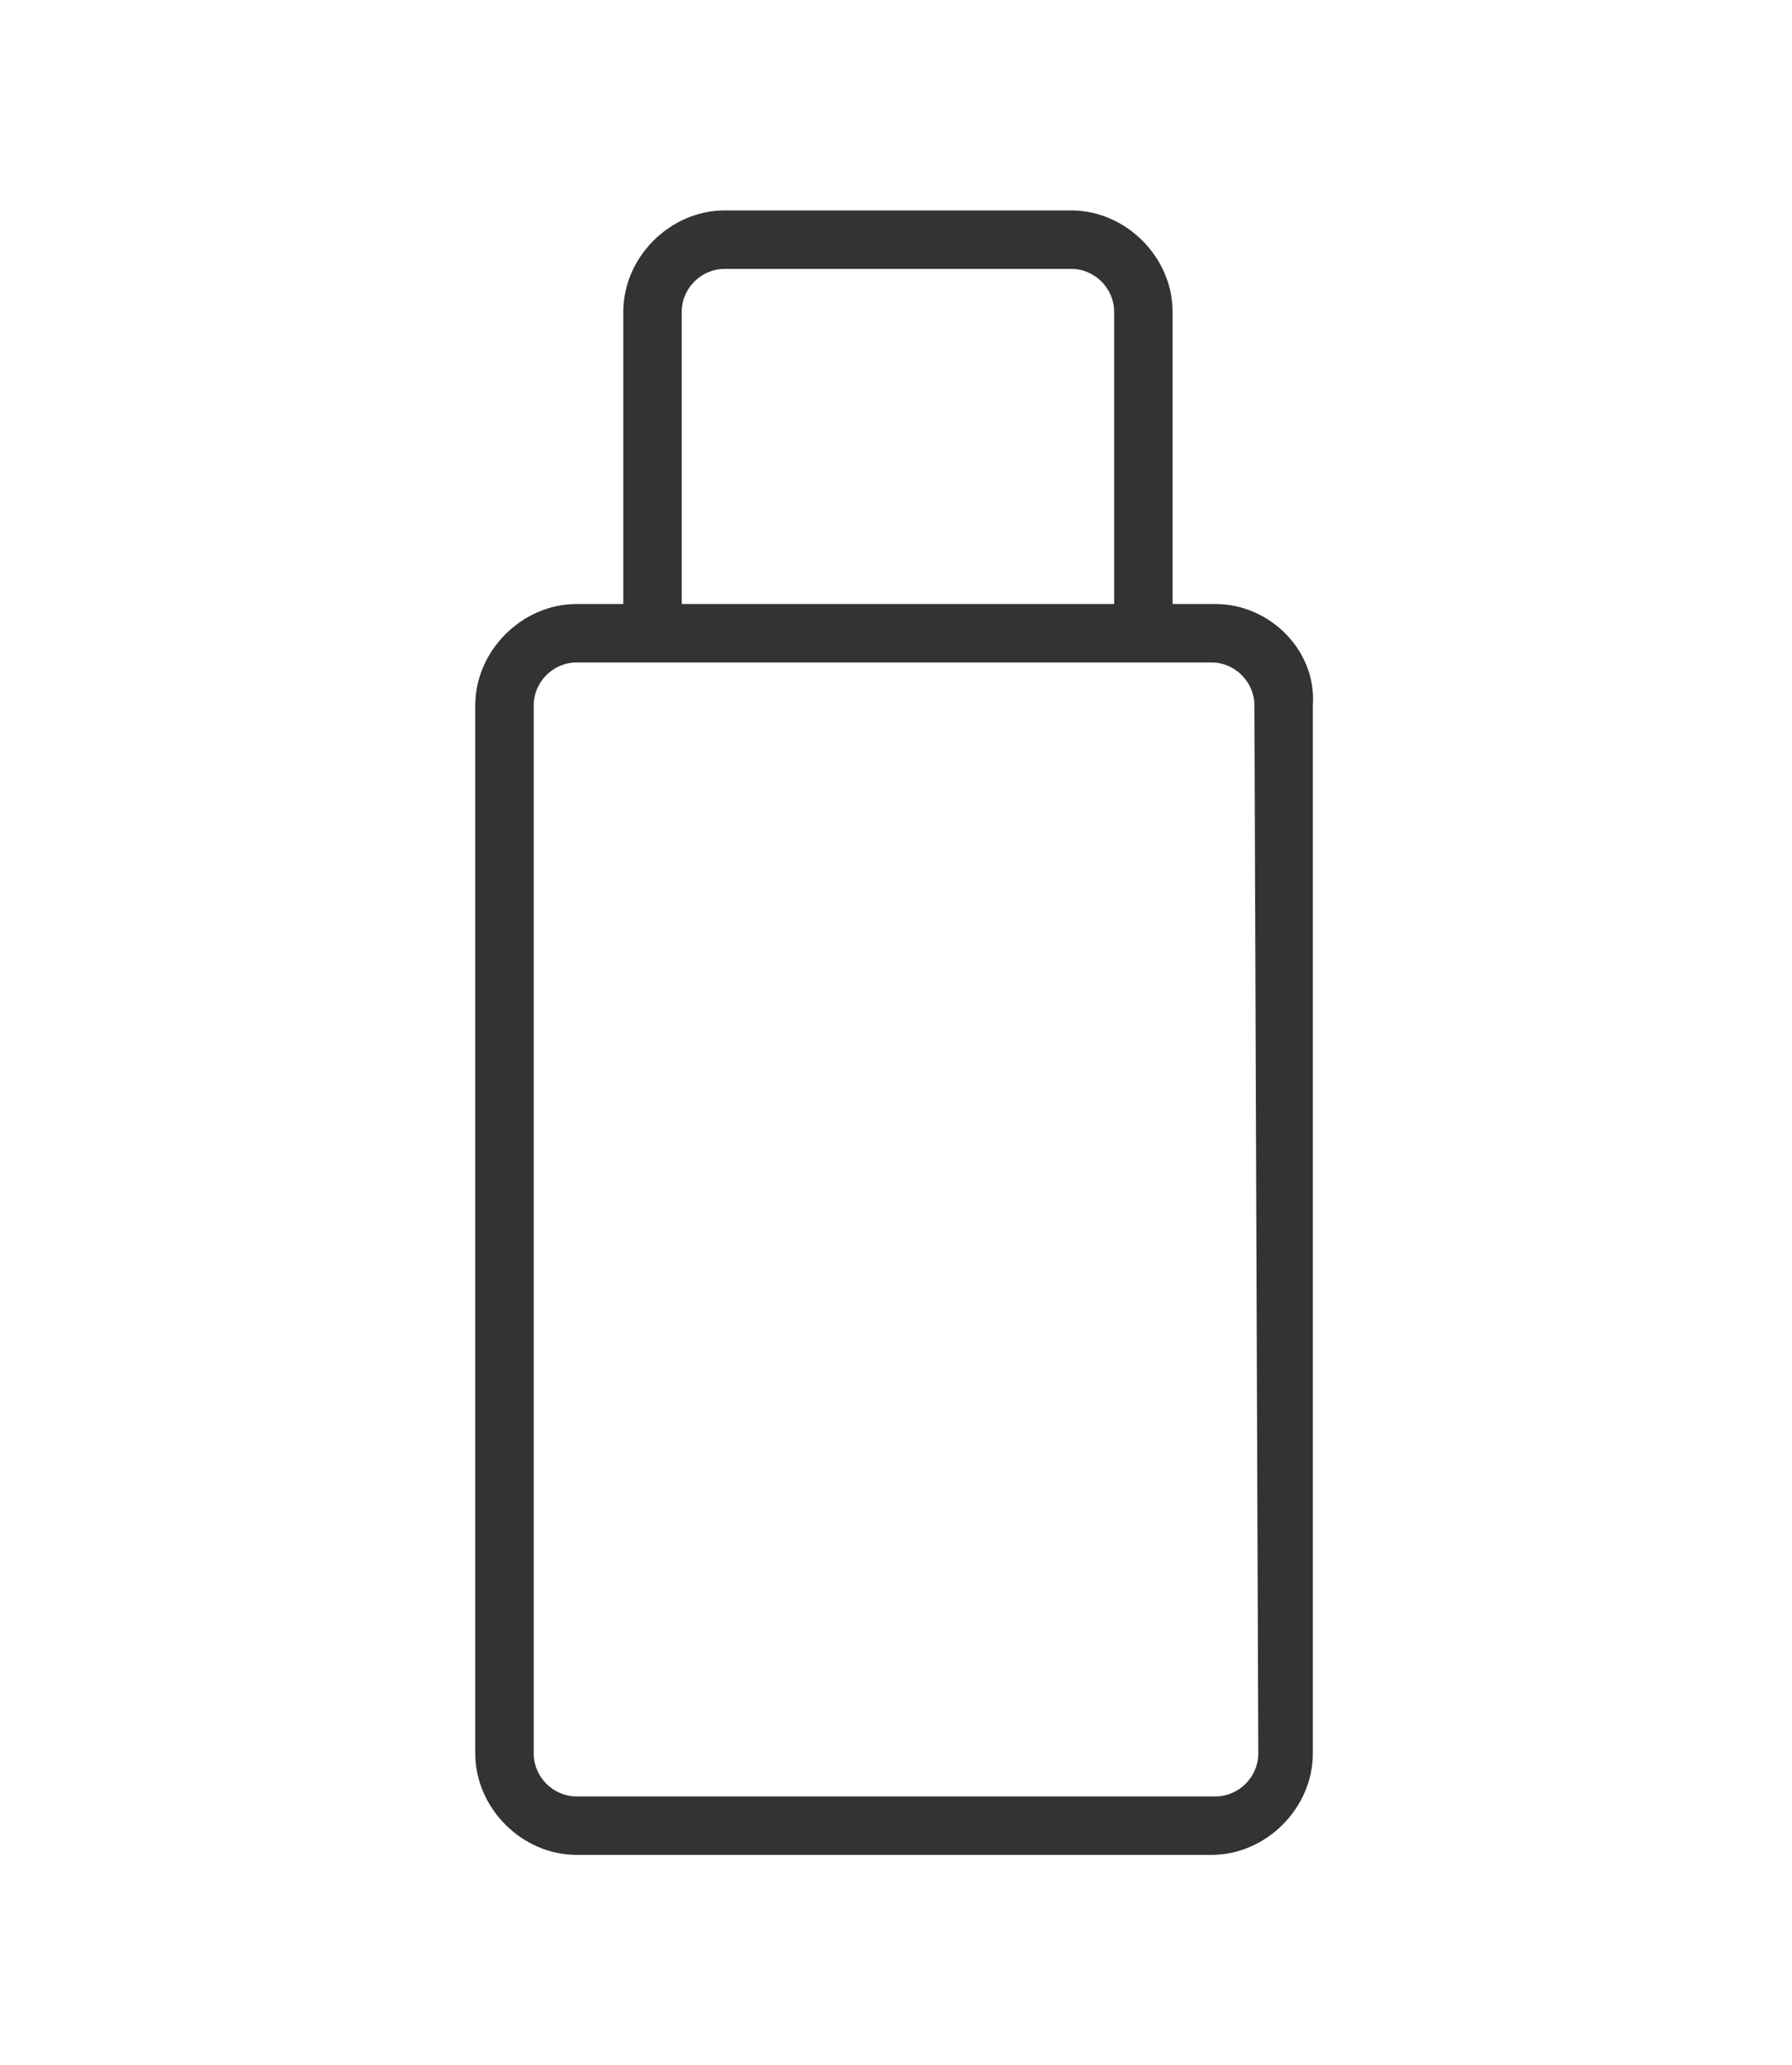 <svg xmlns="http://www.w3.org/2000/svg" viewBox="0 0 46 53" style="enable-background:new 0 0 46 53" xml:space="preserve"><path d="M31.2 15.5h-1.1V8c0-1.4-1.2-2.6-2.6-2.6h-8.9C17.2 5.4 16 6.6 16 8v7.5h-1.2c-1.4 0-2.6 1.2-2.6 2.6V45c0 1.4 1.2 2.6 2.6 2.6h16.3c1.4 0 2.6-1.2 2.6-2.6V18.1c.1-1.4-1.1-2.6-2.5-2.6zM17.5 8c0-.6.5-1.1 1.1-1.1h8.9c.6 0 1.1.5 1.1 1.1v7.5H17.5V8zm14.8 37c0 .6-.5 1.1-1.1 1.1H14.8c-.6 0-1.1-.5-1.1-1.1V18.1c0-.6.5-1.1 1.1-1.1h16.3c.6 0 1.1.5 1.1 1.1l.1 26.9z" style="fill:#333"/></svg>